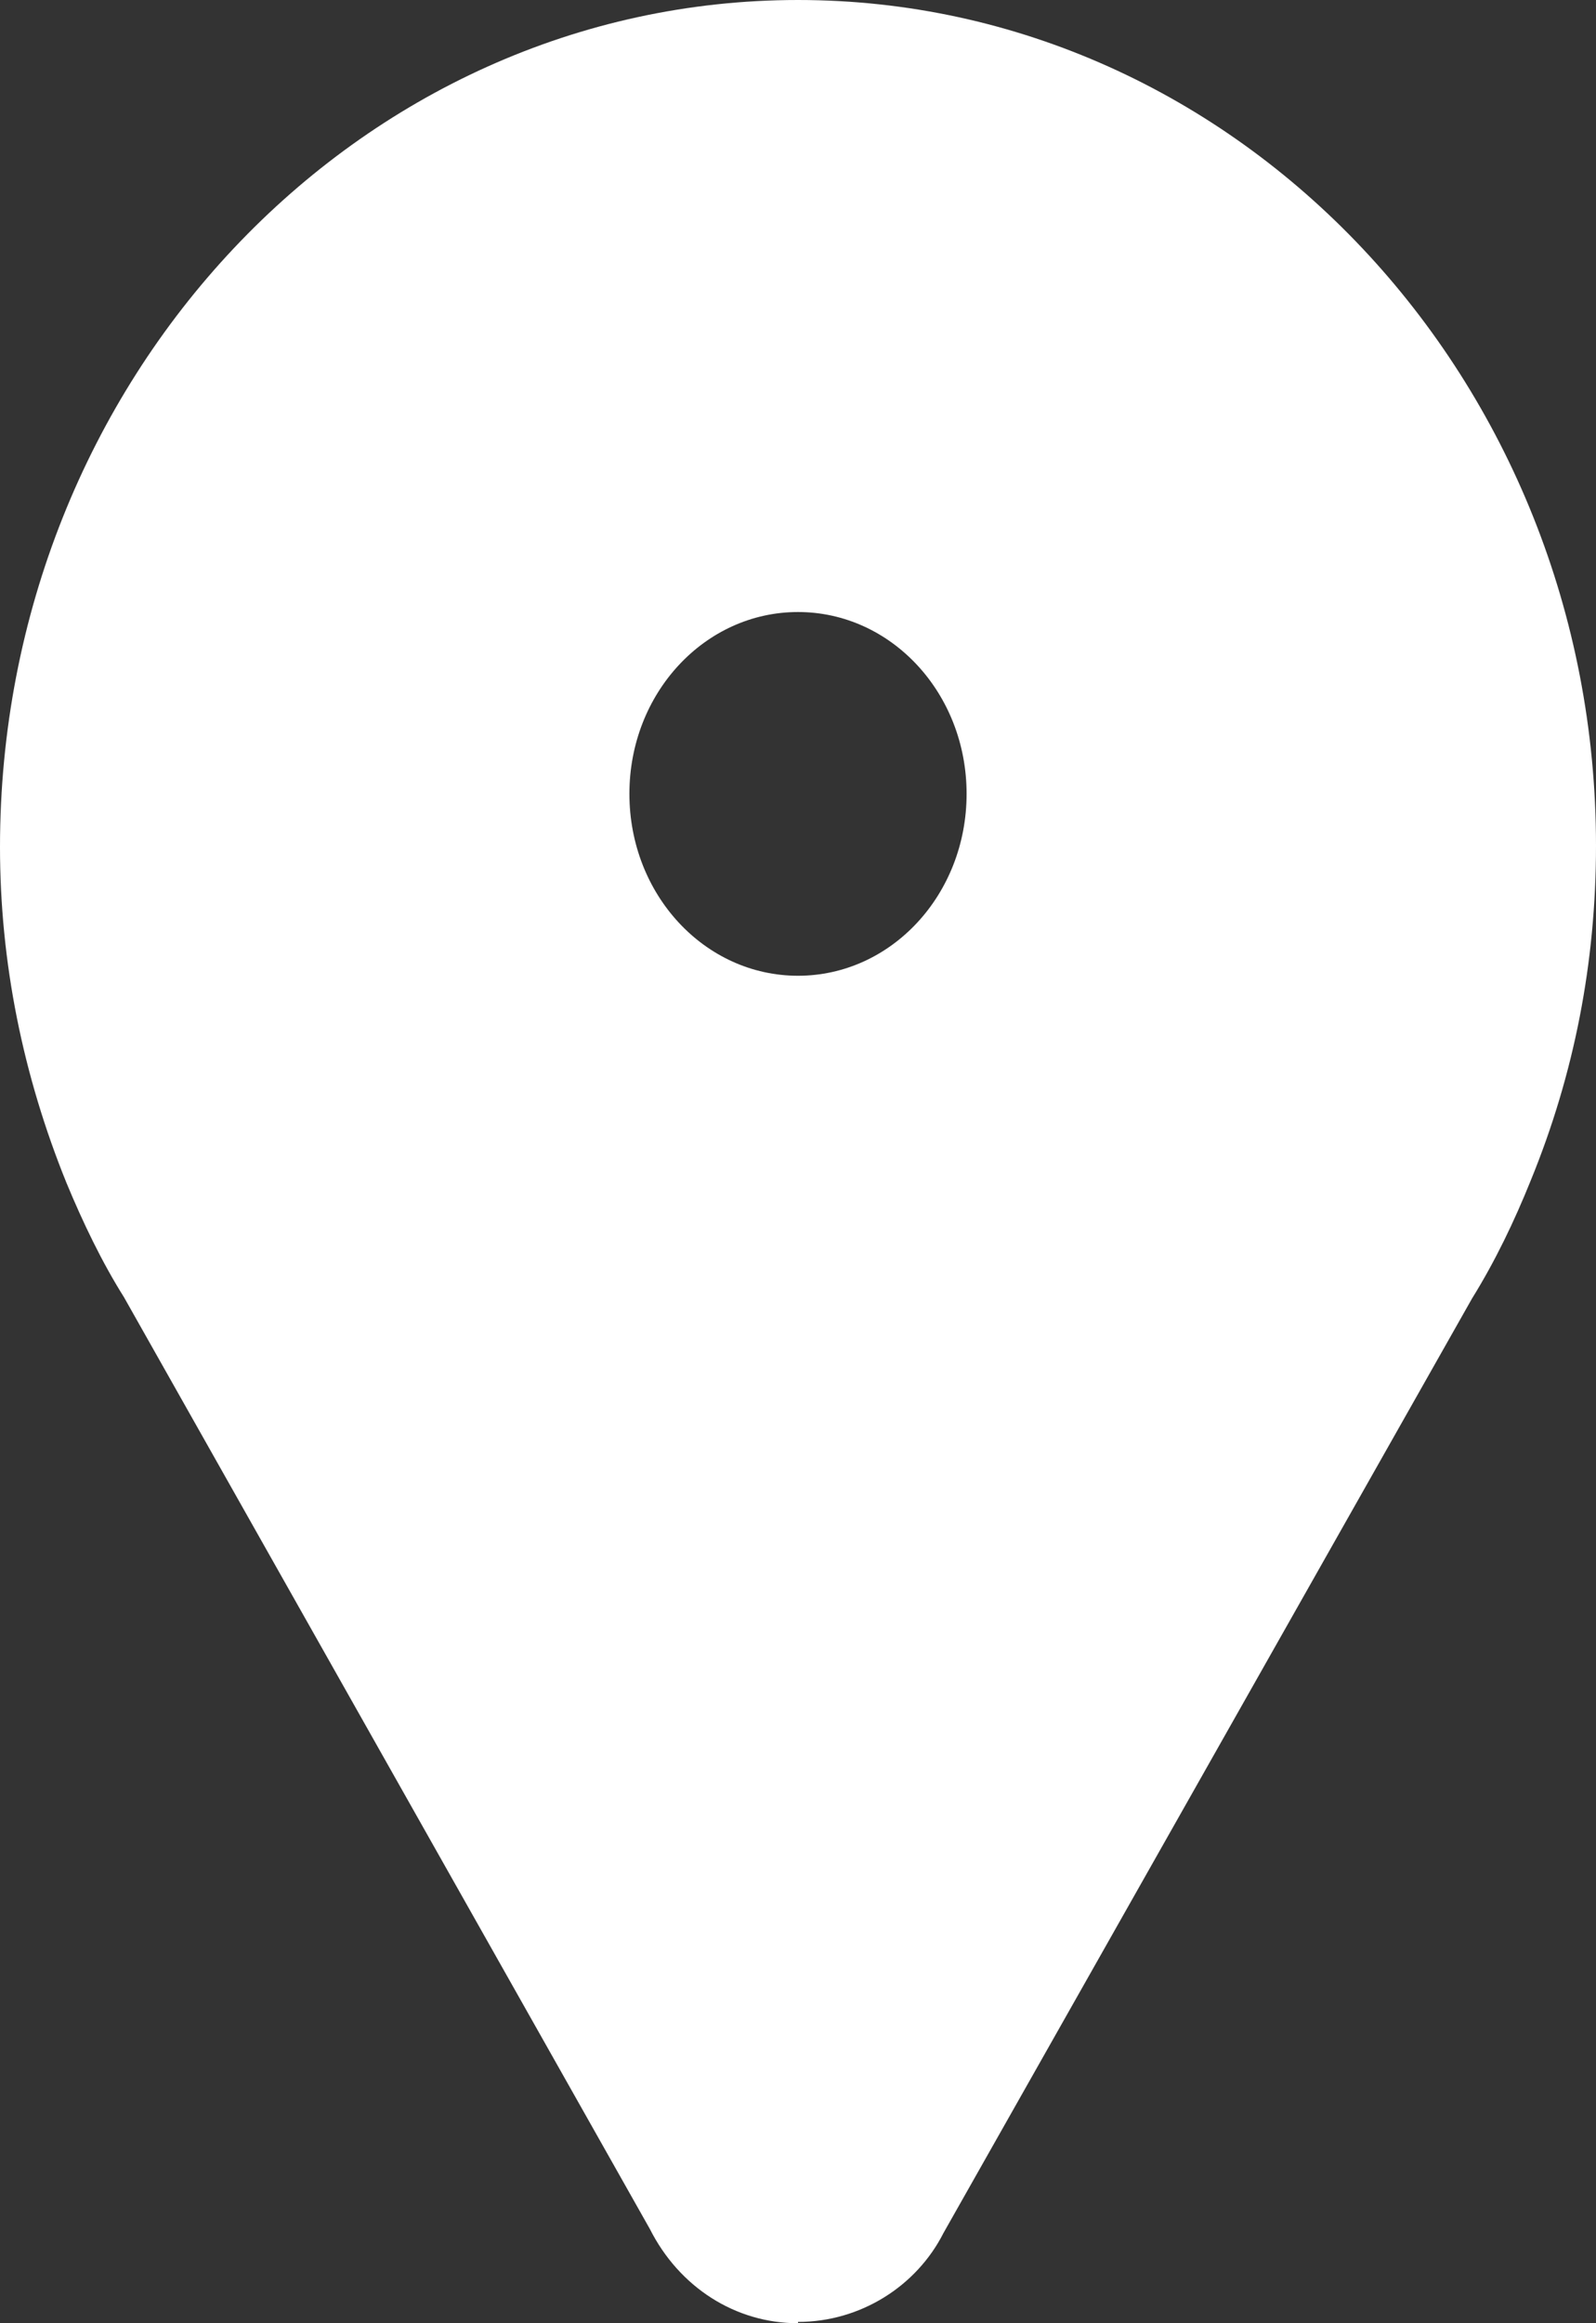 <svg width="11" height="16" viewBox="0 0 11 16" fill="none" xmlns="http://www.w3.org/2000/svg">
<rect x="0" y="0" width="11" height="16" fill="#333333" stroke="none"/>
<path d="M5.5 16C5.069 16 4.682 15.753 4.479 15.351L0.854 8.933C0.704 8.695 0.572 8.421 0.458 8.146C0.158 7.406 0 6.629 0 5.833C0 2.615 2.464 0 5.5 0C8.536 0 11 2.615 11 5.824C11 6.629 10.85 7.397 10.551 8.128C10.437 8.411 10.305 8.686 10.146 8.942L6.503 15.378C6.318 15.744 5.931 15.991 5.5 15.991V16ZM5.5 4.215C4.858 4.215 4.338 4.773 4.338 5.467C4.338 6.162 4.858 6.72 5.5 6.72C6.142 6.72 6.662 6.162 6.662 5.467C6.662 4.773 6.142 4.215 5.5 4.215Z" fill="white"/>
</svg>
